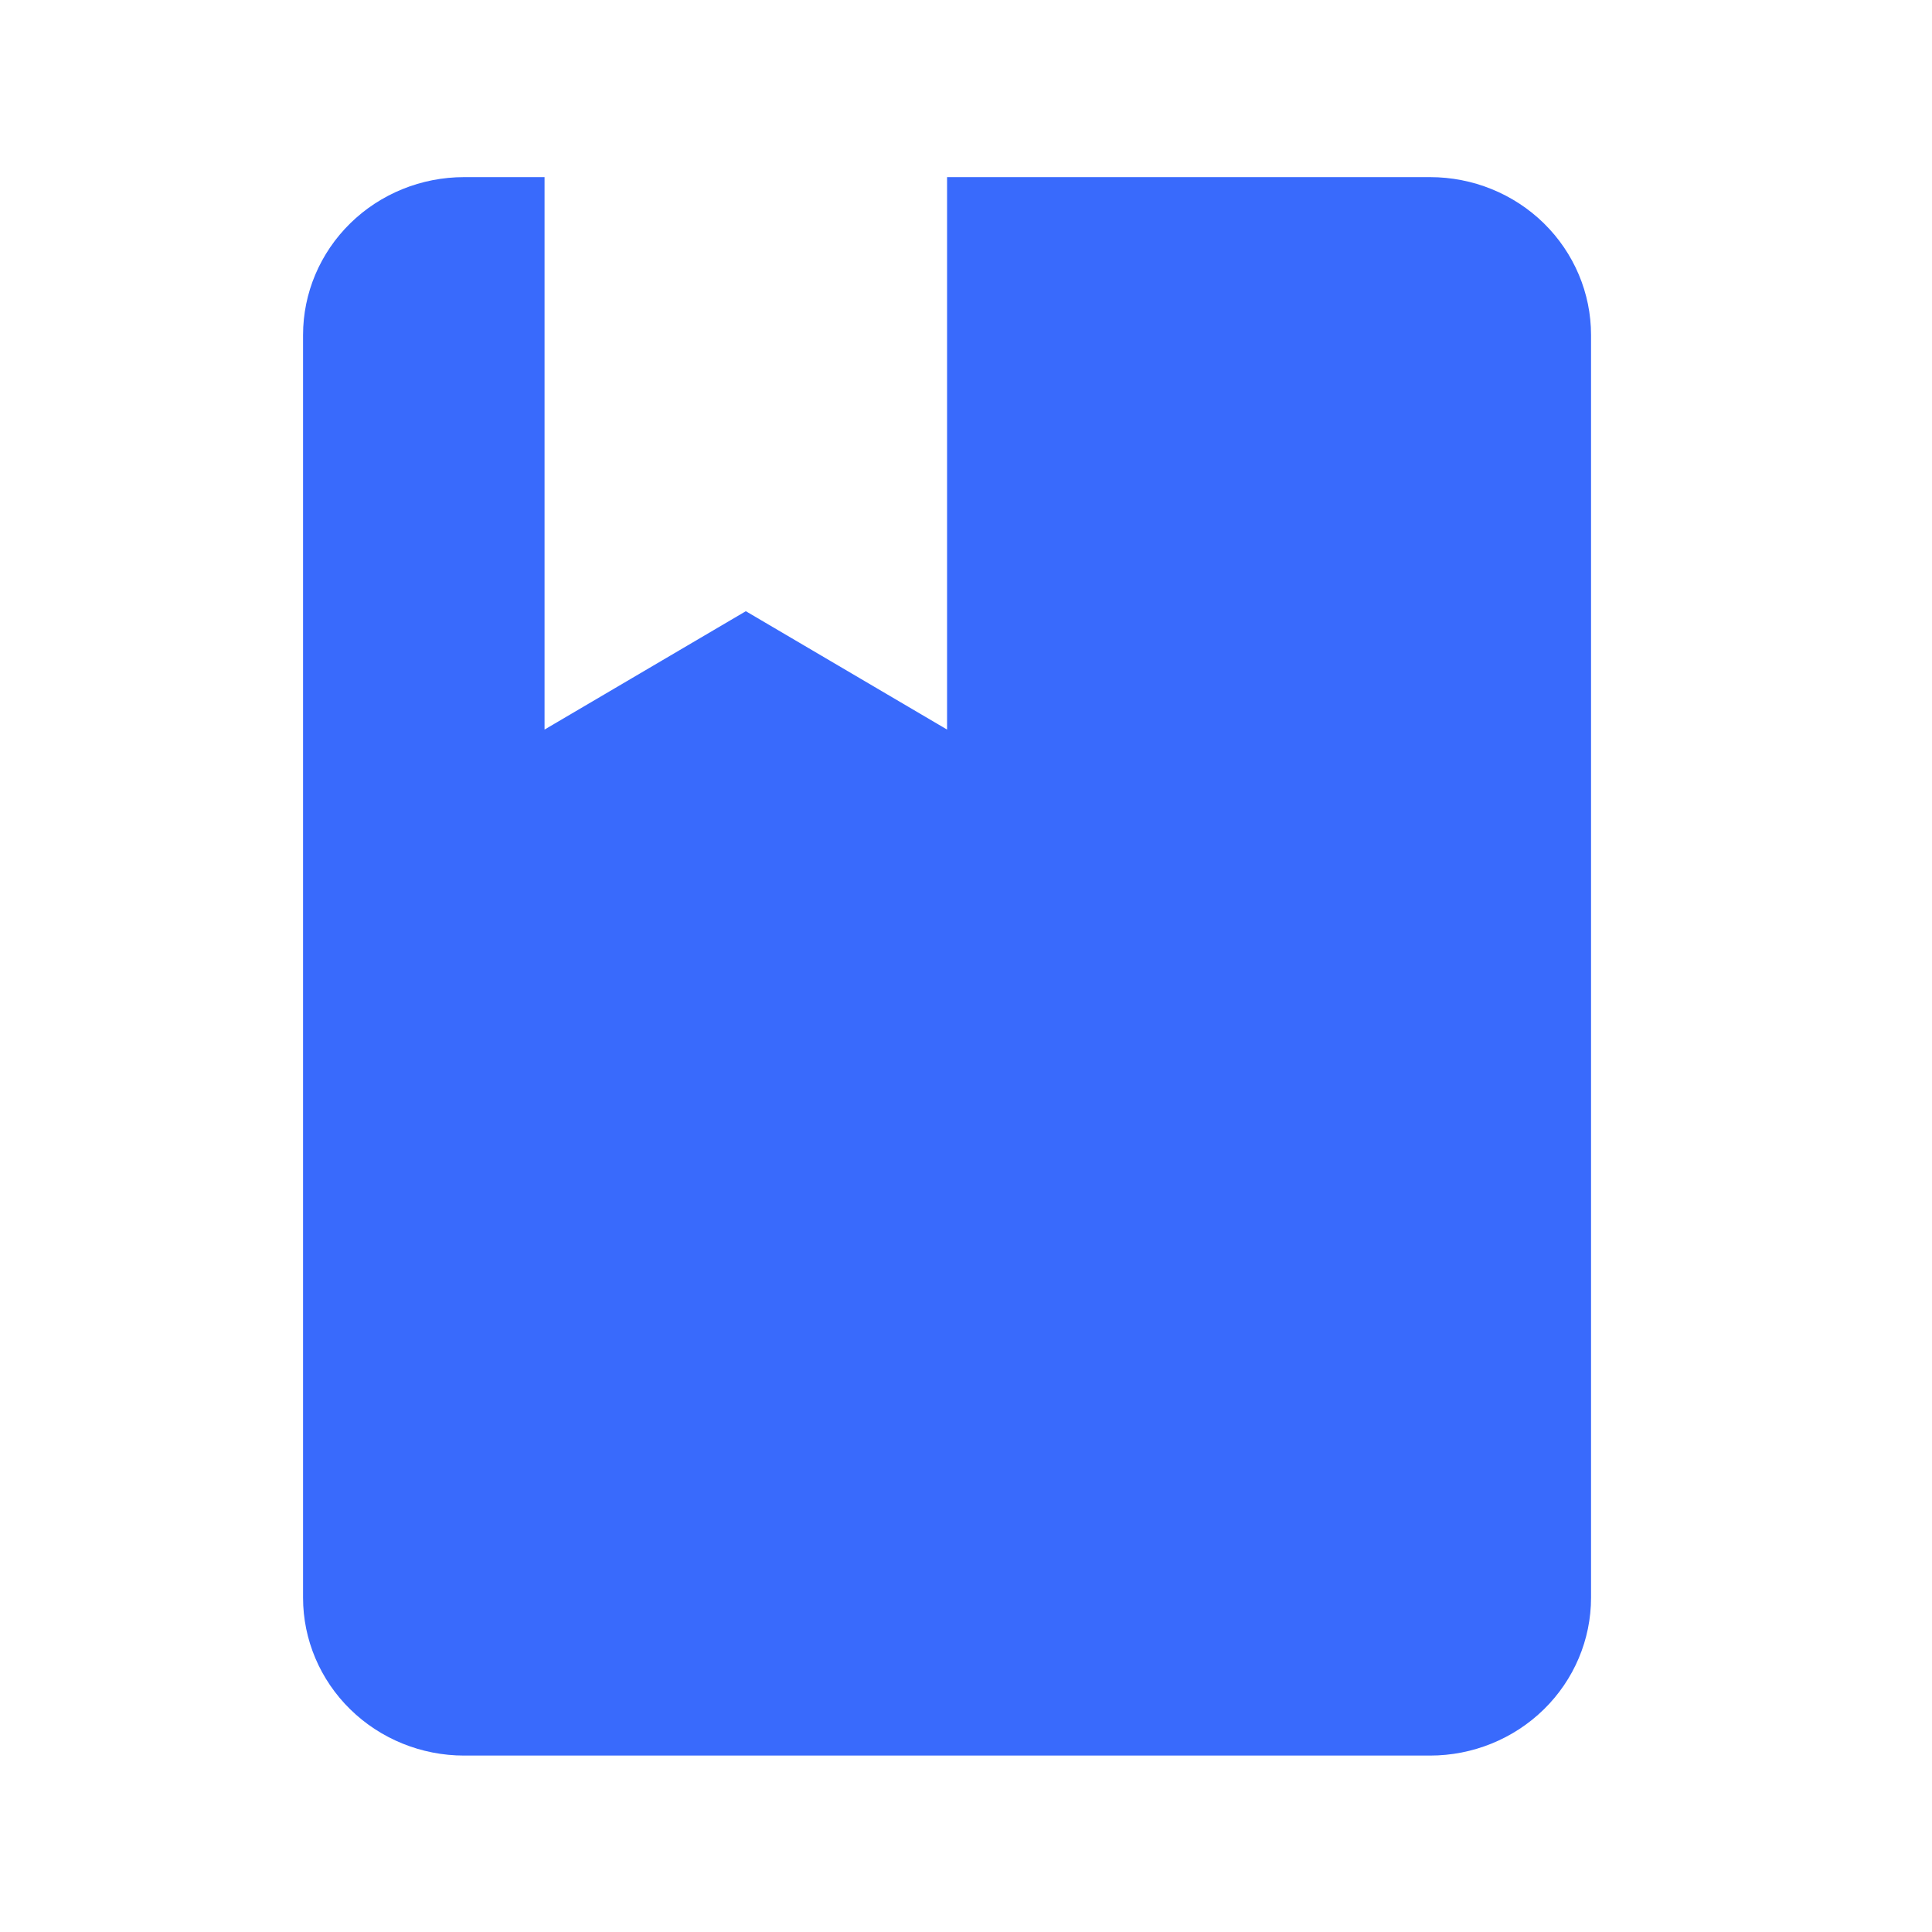 <svg width="50" height="50" viewBox="0 0 50 50" fill="none" xmlns="http://www.w3.org/2000/svg">
<mask id="mask0_2014_4595" style="mask-type:alpha" maskUnits="userSpaceOnUse" x="0" y="0" width="50" height="50">
<rect width="50" height="50" fill="#D9D9D9"/>
</mask>
<g mask="url(#mask0_2014_4595)">
<path d="M37.01 45.434C38.115 45.434 39.175 45.003 39.956 44.237C40.737 43.471 41.176 42.432 41.176 41.349V8.669C41.176 7.586 40.737 6.547 39.956 5.78C39.175 5.014 38.115 4.584 37.01 4.584H24.51V18.881L19.302 15.818L14.093 18.881V4.584H12.01C10.905 4.584 9.845 5.014 9.064 5.78C8.282 6.547 7.843 7.586 7.843 8.669V41.349C7.843 42.432 8.282 43.471 9.064 44.237C9.845 45.003 10.905 45.434 12.01 45.434H37.01Z" fill="#396AFC"/>
</g>
</svg>
